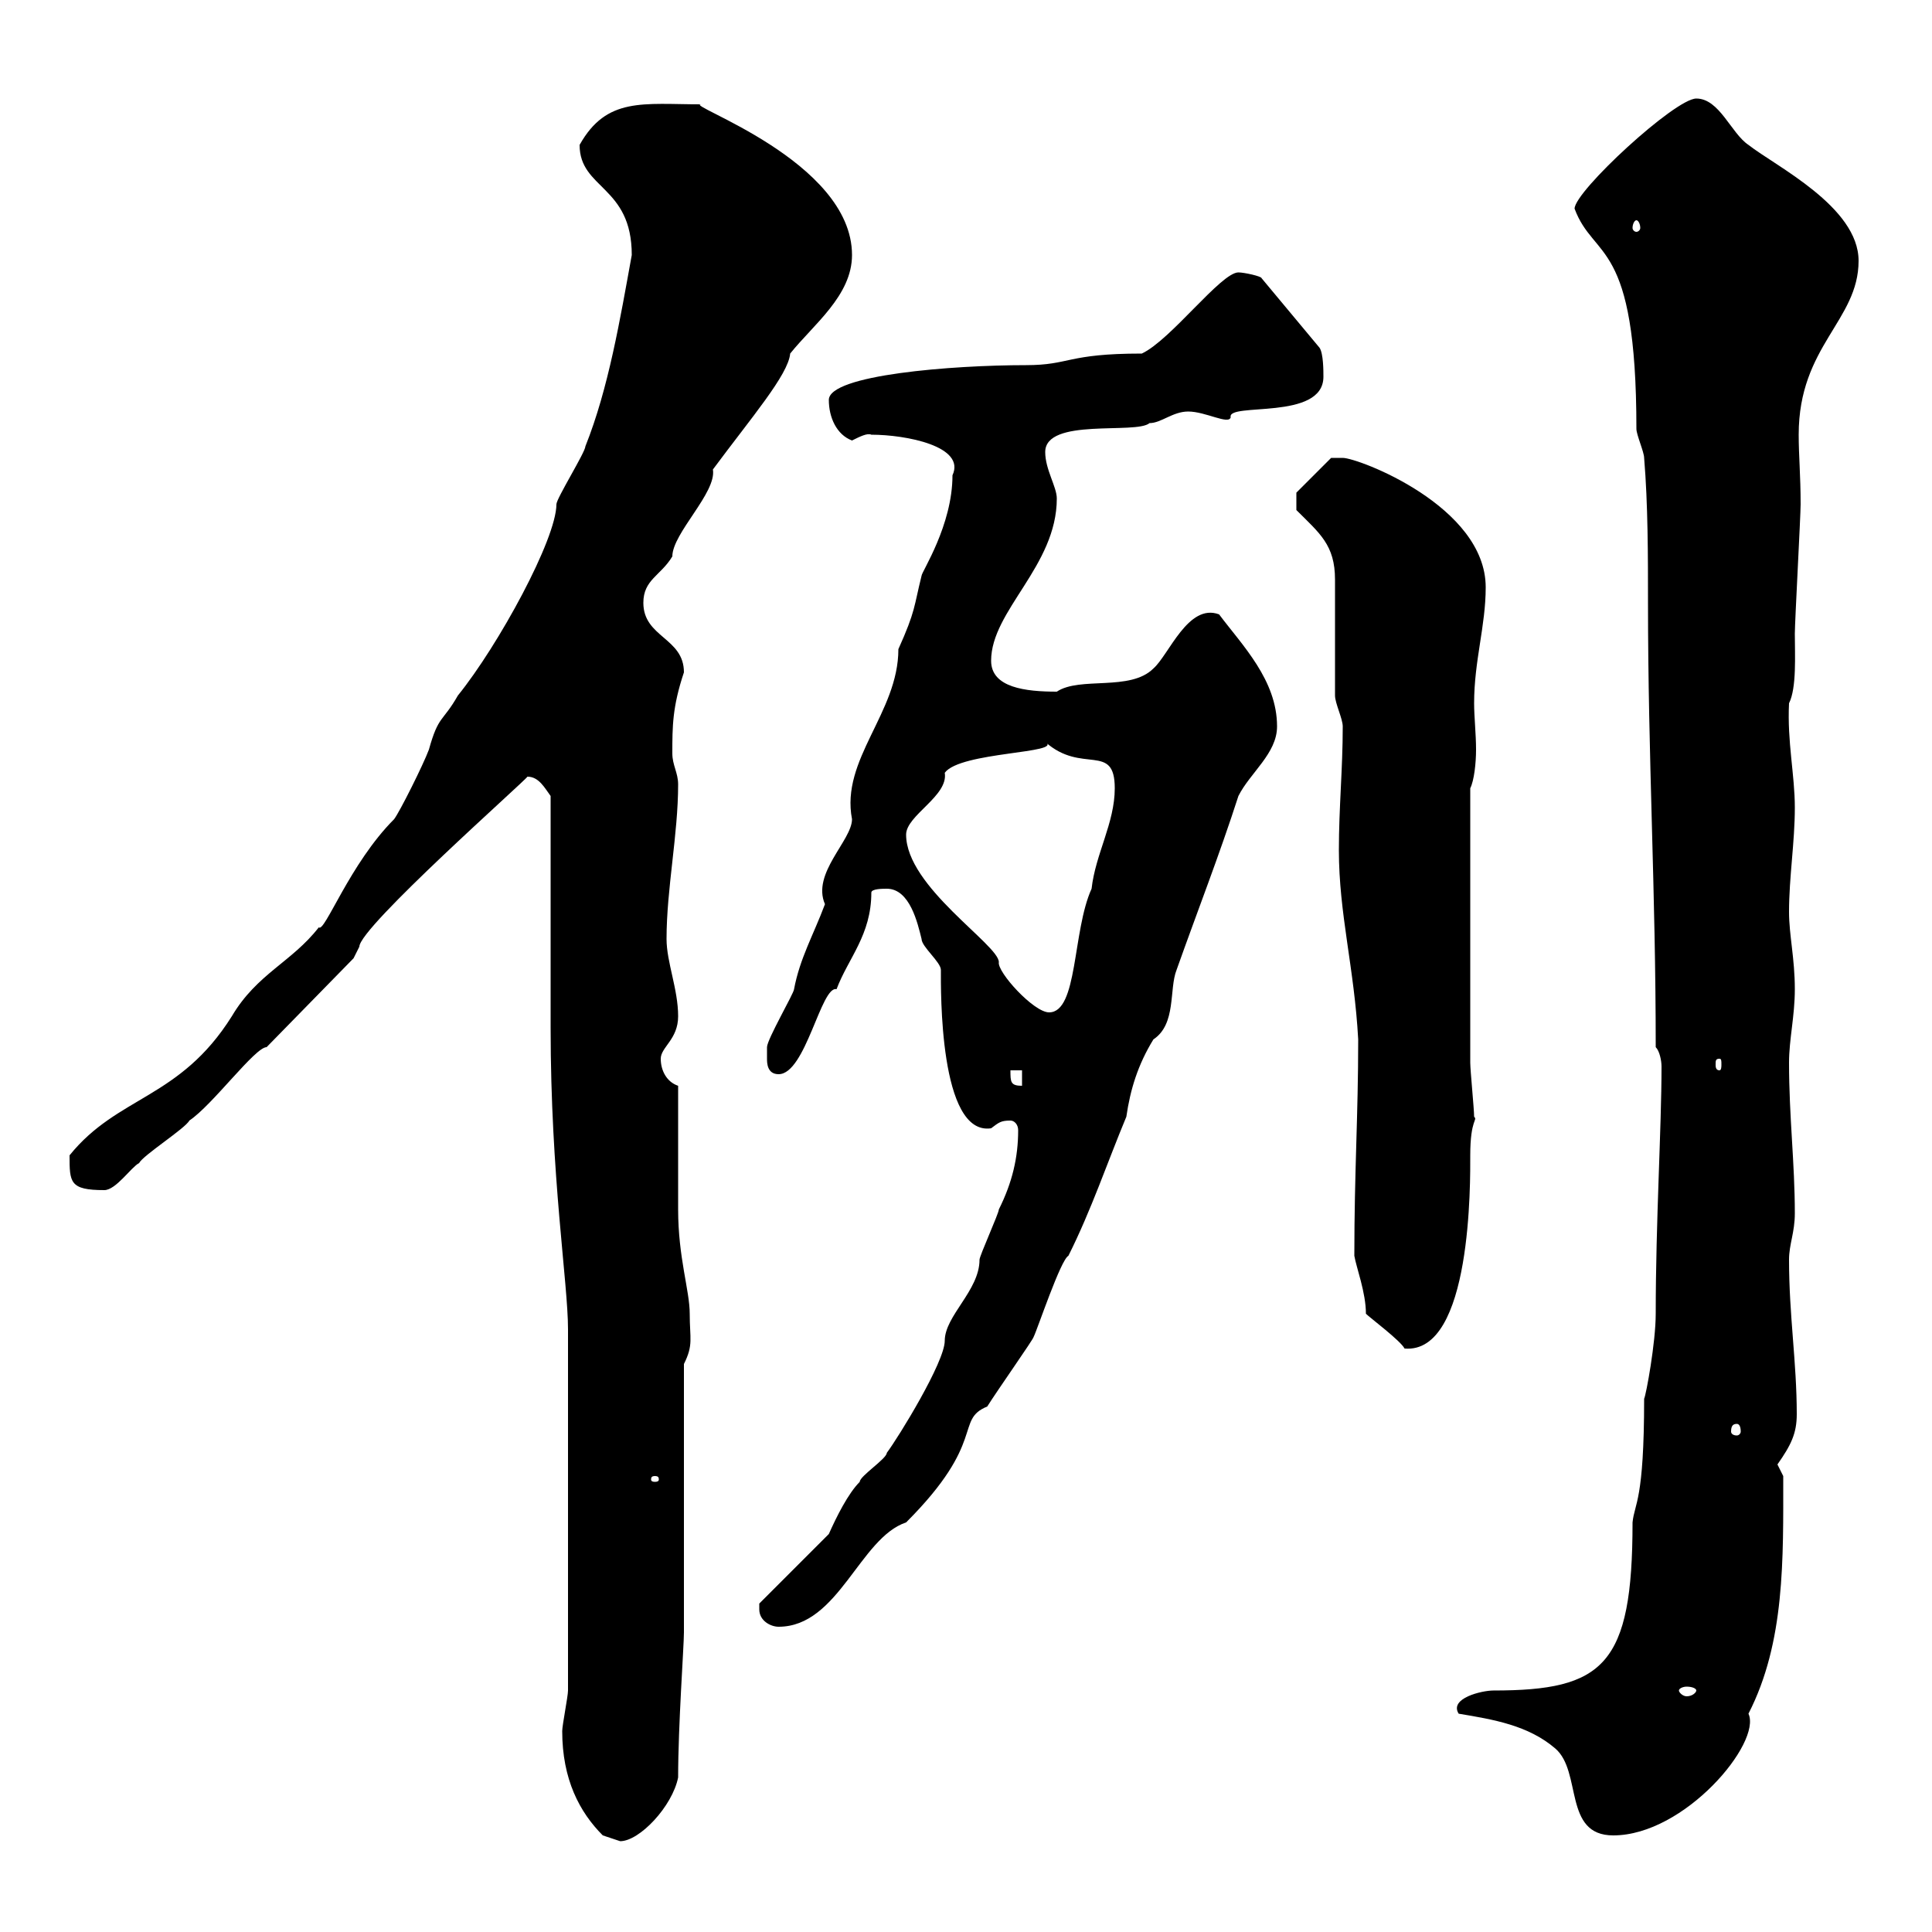 <svg xmlns="http://www.w3.org/2000/svg" xmlns:xlink="http://www.w3.org/1999/xlink" width="300" height="300"><path d="M93.60 285C93.60 285 96.30 285.90 96.30 285.90C99.30 285.90 104.40 280.50 105.30 276C105.30 267.90 106.20 255.60 106.20 253.50L106.20 211.80C107.70 208.80 107.10 207.90 107.10 204C107.10 200.40 105.30 195.30 105.30 187.80C105.30 184.80 105.30 171.60 105.30 168.60C103.50 168 102.60 166.20 102.60 164.40C102.60 162.60 105.30 161.40 105.30 157.80C105.30 153.60 103.50 149.40 103.50 145.80C103.50 138 105.30 129.60 105.30 121.80C105.30 120 104.40 118.80 104.40 117C104.40 112.80 104.40 109.80 106.20 104.40C106.20 99 99.90 99 99.90 93.60C99.90 90 102.60 89.40 104.40 86.40C104.40 82.80 111.30 76.50 110.70 72.90C116.70 64.80 122.40 58.20 122.70 54.90C126.30 50.40 132.30 45.90 132.30 39.60C132.30 24.90 105.90 16.20 108.90 16.20C99.90 16.20 94.20 15 90 22.50C90 29.40 98.10 28.80 98.10 39.60C96.30 49.50 94.50 60.30 90.90 69.30C90.90 70.20 86.40 77.40 86.40 78.30C86.40 83.70 77.40 100.20 71.10 108C68.70 112.20 68.10 111 66.60 116.40C65.70 118.80 62.10 126 61.20 127.20C54.30 134.10 50.40 144.90 49.50 144C45.30 149.40 39.90 151.20 36 157.80C27.90 170.70 18.30 170.10 10.80 179.40C10.80 183.60 10.80 184.80 16.20 184.80C18 184.80 20.40 181.20 21.60 180.60C22.20 179.40 28.80 175.20 29.40 174C33 171.60 39.60 162.60 41.40 162.60L54.90 148.80L55.80 147C55.80 144 81.60 121.20 81.90 120.60C83.70 120.60 84.60 122.40 85.50 123.60C85.50 129 85.50 154.20 85.50 159.60C85.50 182.70 88.20 199.20 88.20 206.40L88.20 262.50C88.20 263.40 87.30 267.90 87.30 268.80C87.30 276.30 90 281.40 93.60 285ZM226.50 266.10C231.90 267 237.30 267.90 241.50 271.50C245.70 275.10 242.70 285 250.50 285C261.60 285 273.60 270.60 271.50 266.10C277.20 255 276.90 242.10 276.90 229.20C276.90 229.20 276 227.40 276 227.40C278.10 224.40 279 222.60 279 219.60C279 211.50 277.80 204.30 277.80 195.60C277.80 193.20 278.70 191.40 278.70 188.40C278.70 180.60 277.80 173.40 277.80 165C277.80 161.40 278.70 157.80 278.70 153.60C278.70 148.80 277.80 145.20 277.80 141.60C277.80 136.20 278.70 130.80 278.70 125.40C278.70 120.30 277.50 115.20 277.80 109.20C279 106.80 278.70 101.70 278.70 98.40C278.70 96.60 279.60 80.10 279.60 78.30C279.60 73.80 279.30 70.80 279.30 67.50C279.30 53.70 288.60 49.80 288.60 40.50C288.60 32.10 275.70 25.80 271.50 22.50C268.80 20.70 267 15.30 263.40 15.30C260.10 15.30 244.50 29.70 244.50 32.40C247.50 40.50 254.10 36.90 254.10 66.60C254.10 67.50 255.30 70.20 255.30 71.10C255.90 78.30 255.90 86.40 255.90 93.60C255.90 117.60 257.10 138.30 257.10 162.60C257.70 163.20 258 164.70 258 165.60C258 175.20 257.10 189.60 257.10 204C257.10 208.50 255.60 216.60 255.30 217.20C255.30 233.10 253.80 233.40 253.50 236.40C253.50 258.60 249 262.50 231.90 262.50C230.10 262.50 225 263.70 226.50 266.10ZM263.40 262.50C263.40 262.80 262.80 263.40 261.90 263.40C261.30 263.40 260.70 262.80 260.70 262.50C260.70 262.20 261.30 261.90 261.90 261.90C262.80 261.90 263.40 262.20 263.40 262.50ZM117.90 249.90C117.90 251.70 119.70 252.60 120.90 252.60C130.20 252.60 133.50 238.80 140.70 236.40C153.30 223.80 148.20 220.50 153.30 218.40C154.80 216 160.50 207.90 160.50 207.60C161.10 206.40 164.70 195.60 165.90 195C169.50 187.80 171.90 180.60 174.90 173.40C175.50 169.20 176.70 165.30 179.10 161.40C182.70 159 181.50 153.60 182.70 150.60C186 141.30 189.30 132.90 192.30 123.60C194.10 120 198.30 117 198.30 112.80C198.30 105.60 192.90 100.20 189.30 95.40C184.50 93.60 181.50 101.70 179.10 103.80C175.50 107.40 167.70 105 164.10 107.40C159.30 107.40 153.90 106.80 153.90 102.60C153.90 94.80 164.10 87.90 164.10 77.40C164.10 75.60 162.30 72.90 162.30 70.20C162.30 64.80 176.40 67.50 178.50 65.70C180.30 65.70 182.10 63.90 184.50 63.90C187.20 63.90 190.80 66 191.10 64.80C190.50 62.40 205.50 65.40 205.50 58.50C205.50 57.60 205.50 54.90 204.90 54L195.90 43.20C195.90 42.90 193.20 42.30 192.30 42.30C189.60 42.30 181.80 52.80 177.30 54.90C165.60 54.90 166.20 56.70 159.30 56.70C147.90 56.70 128.70 58.20 128.70 62.10C128.70 64.80 129.90 67.50 132.30 68.40C133.50 67.80 134.70 67.20 135.30 67.50C140.70 67.50 150 69.30 147.90 73.80C147.90 81.60 143.10 88.80 143.10 89.40C141.90 94.20 142.20 94.80 139.50 100.80C139.50 110.70 130.50 117.90 132.30 127.20C132.30 130.50 126 135.60 128.10 140.40C126.30 145.20 124.20 148.80 123.30 153.60C123.30 154.20 119.10 161.40 119.10 162.60C119.10 162.60 119.10 163.20 119.10 164.40C119.10 165 119.10 166.80 120.90 166.80C125.10 166.80 127.50 153 129.90 153.60C131.70 148.80 135.30 145.20 135.30 138.60C135.30 138 137.10 138 137.70 138C141.30 138 142.50 143.40 143.10 145.80C143.10 147 146.10 149.40 146.10 150.60C146.10 153.60 145.80 176.40 153.90 175.20C155.10 174.30 155.40 174 156.90 174C157.50 174 158.10 174.60 158.10 175.50C158.10 179.70 157.20 183.60 155.10 187.80C155.10 188.40 152.10 195 152.10 195.60C152.10 200.40 146.70 204.30 146.70 208.20C146.70 211.50 139.50 223.20 137.70 225.60C137.70 226.50 133.50 229.20 133.50 230.10C131.70 231.90 129.90 235.50 128.70 238.20L117.90 249C117.90 249 117.90 249.90 117.90 249.90ZM101.70 229.20C102.30 229.20 102.30 229.50 102.30 229.80C102.30 229.80 102.30 230.10 101.70 230.10C101.10 230.10 101.10 229.80 101.10 229.80C101.10 229.50 101.10 229.20 101.70 229.20ZM269.70 221.10C270 221.10 270.30 221.40 270.30 222.30C270.30 222.60 270 222.90 269.70 222.90C269.10 222.90 268.80 222.60 268.80 222.30C268.80 221.40 269.10 221.10 269.70 221.10ZM210.30 195C210.60 196.80 212.10 200.70 212.10 204C212.70 204.60 217.50 208.20 218.10 209.40C228.60 210.30 228.30 183.30 228.30 179.40C228.30 173.70 229.50 174 228.90 173.40C228.90 172.20 228.30 166.20 228.30 165L228.30 122.40C228.90 121.20 229.20 118.50 229.20 116.40C229.20 114 228.90 111.30 228.90 109.20C228.90 102.60 230.70 97.20 230.70 91.20C230.70 78.60 210.90 71.10 208.50 71.10C207.30 71.10 206.70 71.10 206.70 71.10L201.30 76.50L201.30 79.20C204.90 82.80 207.30 84.60 207.30 90C207.30 91.80 207.30 106.20 207.30 108C207.30 109.20 208.50 111.60 208.50 112.80C208.50 119.40 207.90 125.40 207.90 132C207.90 141.90 210.30 150.30 210.90 161.40C210.90 173.40 210.30 181.80 210.30 195ZM156.90 166.20L158.70 166.20L158.70 168.60C156.90 168.60 156.90 168 156.90 166.20ZM267 164.40C267.30 164.40 267.30 164.70 267.30 165.30C267.30 165.60 267.30 166.20 267 166.20C266.40 166.20 266.40 165.60 266.40 165.30C266.40 164.70 266.40 164.40 267 164.40ZM140.70 129.60C140.70 126.60 147.30 123.60 146.70 120C149.10 116.70 165.30 117 162.30 115.20C168 120.30 173.10 115.20 173.10 122.40C173.10 127.80 170.10 132.60 169.50 138C166.50 144.60 167.40 157.20 162.90 157.20C160.50 157.20 154.80 150.90 155.10 149.40C155.10 146.70 140.70 137.70 140.70 129.60ZM254.10 34.20C254.40 34.20 254.70 34.80 254.70 35.40C254.70 35.70 254.40 36 254.10 36C253.80 36 253.50 35.70 253.50 35.40C253.50 34.80 253.80 34.20 254.10 34.20Z"/></svg>